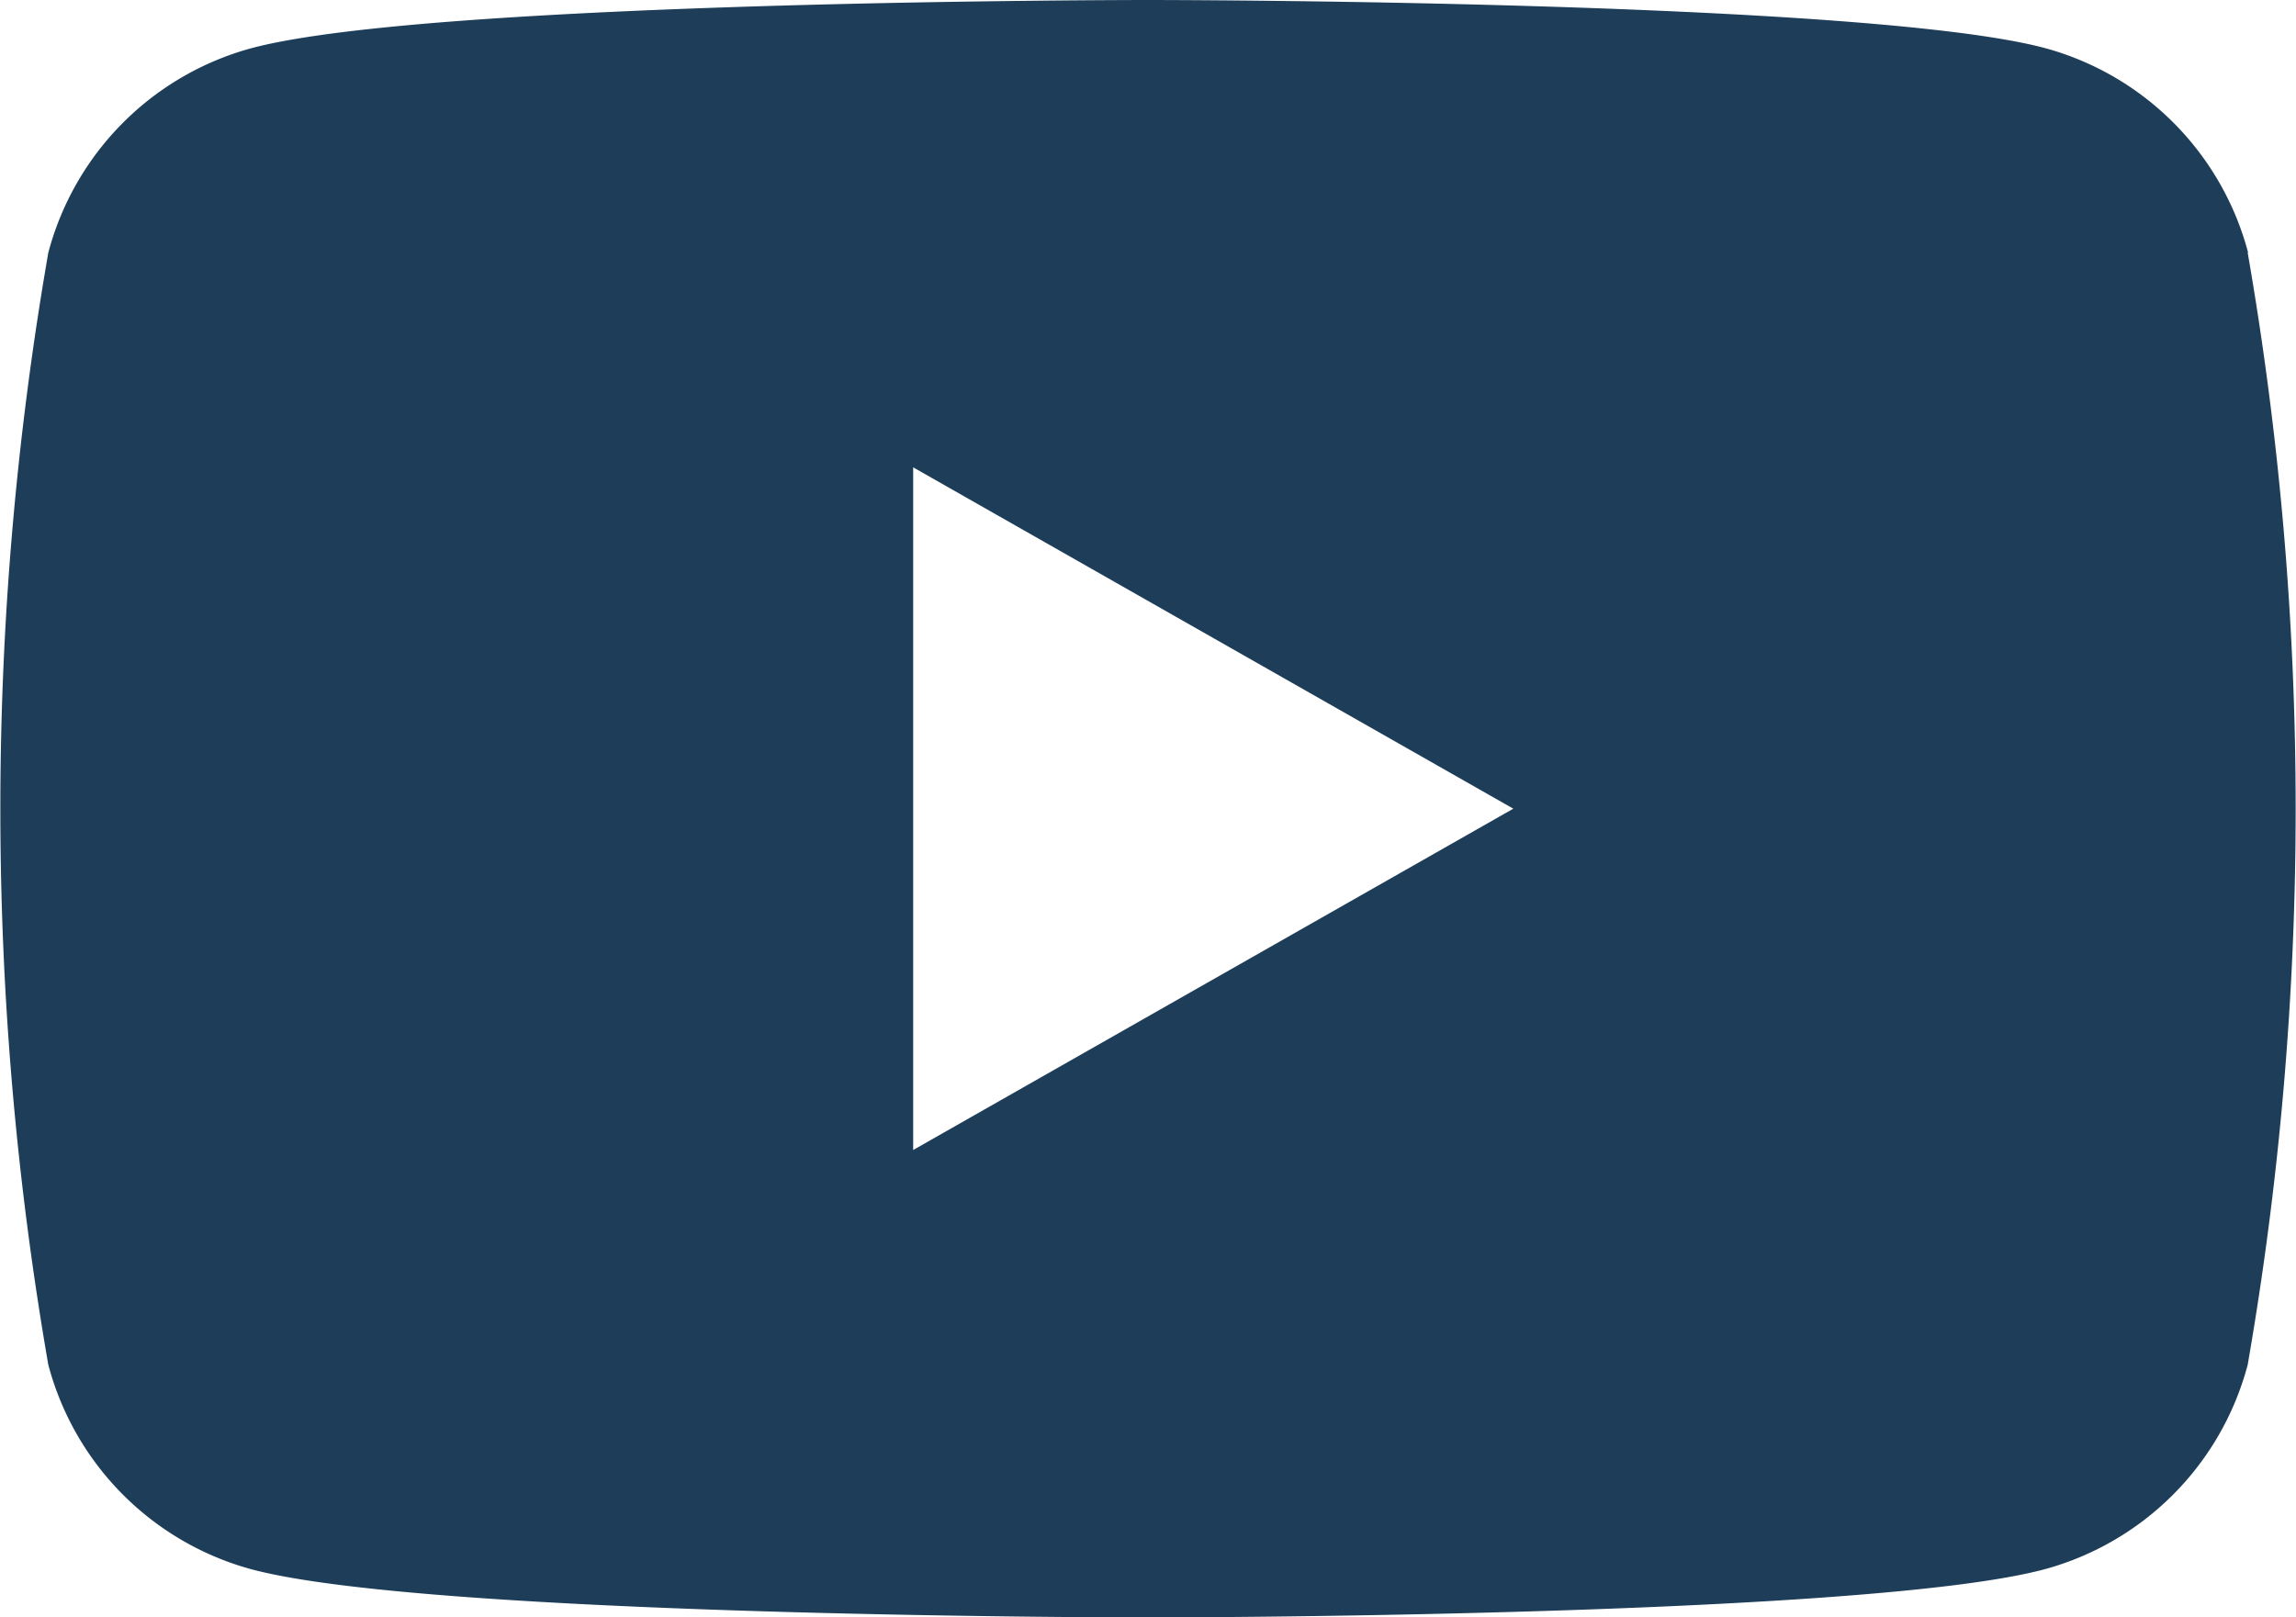 <svg xmlns="http://www.w3.org/2000/svg" width="22.664" height="15.968" viewBox="0 0 22.664 15.968">
  <path id="Path_494" data-name="Path 494" d="M30.191,36.493a2.848,2.848,0,0,0-2-2.017C26.42,34,19.332,34,19.332,34s-7.087,0-8.855.477a2.848,2.848,0,0,0-2,2.017,32.062,32.062,0,0,0,0,10.981,2.848,2.848,0,0,0,2,2.017c1.767.477,8.855.477,8.855.477s7.087,0,8.855-.477a2.848,2.848,0,0,0,2-2.017,32.061,32.061,0,0,0,0-10.981ZM17.014,45.354v-6.74l5.924,3.37Z" transform="translate(-8 -34)" fill="#1d3d59"/>
</svg>
